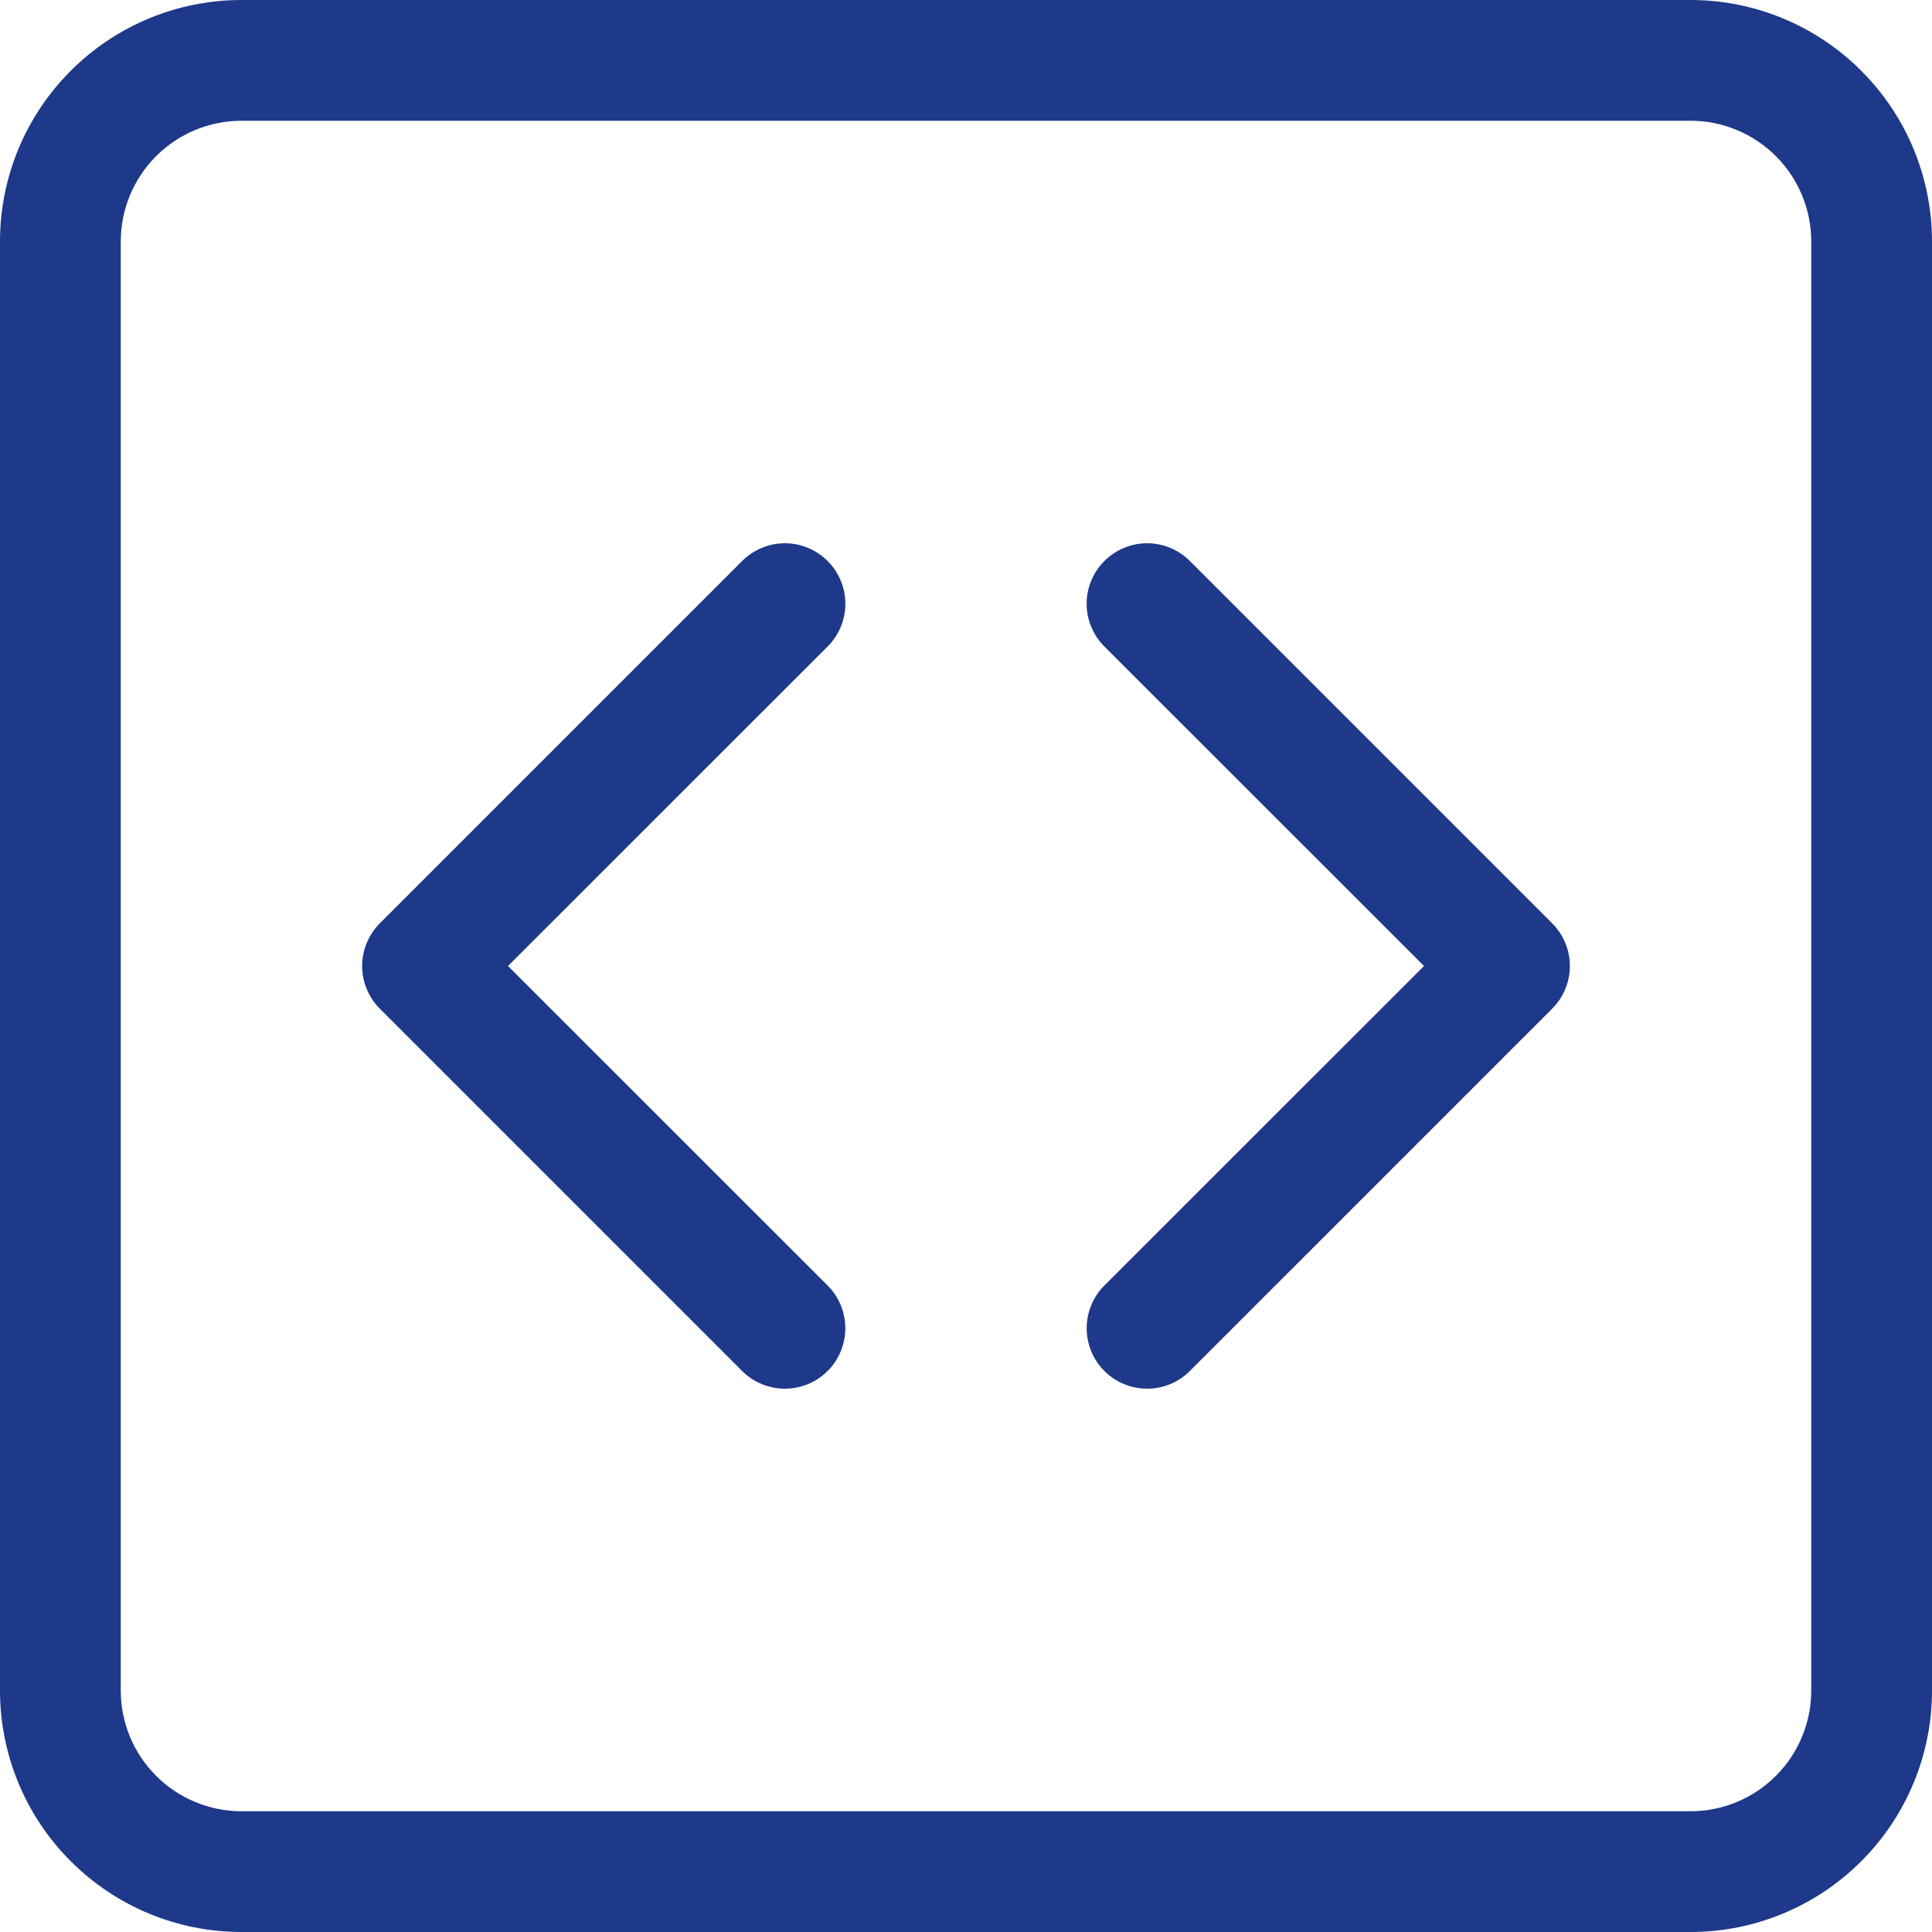 <svg width="32" height="32" viewBox="0 0 32 32" fill="none" xmlns="http://www.w3.org/2000/svg">
<g clip-path="url(#clip0_4247_139)">
<path d="M28 2C28.53 2 29.039 2.211 29.414 2.586C29.789 2.961 30 3.47 30 4V28C30 28.53 29.789 29.039 29.414 29.414C29.039 29.789 28.53 30 28 30H4C3.47 30 2.961 29.789 2.586 29.414C2.211 29.039 2 28.53 2 28V4C2 3.47 2.211 2.961 2.586 2.586C2.961 2.211 3.47 2 4 2H28ZM4 0C2.939 0 1.922 0.421 1.172 1.172C0.421 1.922 0 2.939 0 4L0 28C0 29.061 0.421 30.078 1.172 30.828C1.922 31.579 2.939 32 4 32H28C29.061 32 30.078 31.579 30.828 30.828C31.579 30.078 32 29.061 32 28V4C32 2.939 31.579 1.922 30.828 1.172C30.078 0.421 29.061 0 28 0L4 0Z" fill="#1E388A"/>
<path d="M13.708 9.292C13.801 9.385 13.875 9.495 13.925 9.617C13.976 9.738 14.002 9.868 14.002 10C14.002 10.132 13.976 10.262 13.925 10.383C13.875 10.505 13.801 10.615 13.708 10.708L8.414 16L13.708 21.292C13.896 21.48 14.001 21.735 14.001 22C14.001 22.266 13.896 22.52 13.708 22.708C13.52 22.896 13.266 23.001 13 23.001C12.735 23.001 12.48 22.896 12.292 22.708L6.292 16.708C6.199 16.615 6.125 16.505 6.075 16.383C6.024 16.262 5.998 16.132 5.998 16C5.998 15.868 6.024 15.738 6.075 15.617C6.125 15.495 6.199 15.385 6.292 15.292L12.292 9.292C12.385 9.199 12.495 9.125 12.617 9.075C12.738 9.024 12.868 8.998 13 8.998C13.132 8.998 13.262 9.024 13.383 9.075C13.505 9.125 13.615 9.199 13.708 9.292ZM18.292 9.292C18.199 9.385 18.125 9.495 18.075 9.617C18.024 9.738 17.998 9.868 17.998 10C17.998 10.132 18.024 10.262 18.075 10.383C18.125 10.505 18.199 10.615 18.292 10.708L23.586 16L18.292 21.292C18.104 21.48 17.999 21.735 17.999 22C17.999 22.266 18.104 22.52 18.292 22.708C18.48 22.896 18.735 23.001 19 23.001C19.266 23.001 19.52 22.896 19.708 22.708L25.708 16.708C25.801 16.615 25.875 16.505 25.925 16.383C25.976 16.262 26.002 16.132 26.002 16C26.002 15.868 25.976 15.738 25.925 15.617C25.875 15.495 25.801 15.385 25.708 15.292L19.708 9.292C19.615 9.199 19.505 9.125 19.383 9.075C19.262 9.024 19.131 8.998 19 8.998C18.869 8.998 18.738 9.024 18.617 9.075C18.495 9.125 18.385 9.199 18.292 9.292Z" fill="#1E388A"/>
</g>
<defs>
<clipPath id="clip0_4247_139">
<rect width="32" height="32" fill="white"/>
</clipPath>
</defs>
</svg>
